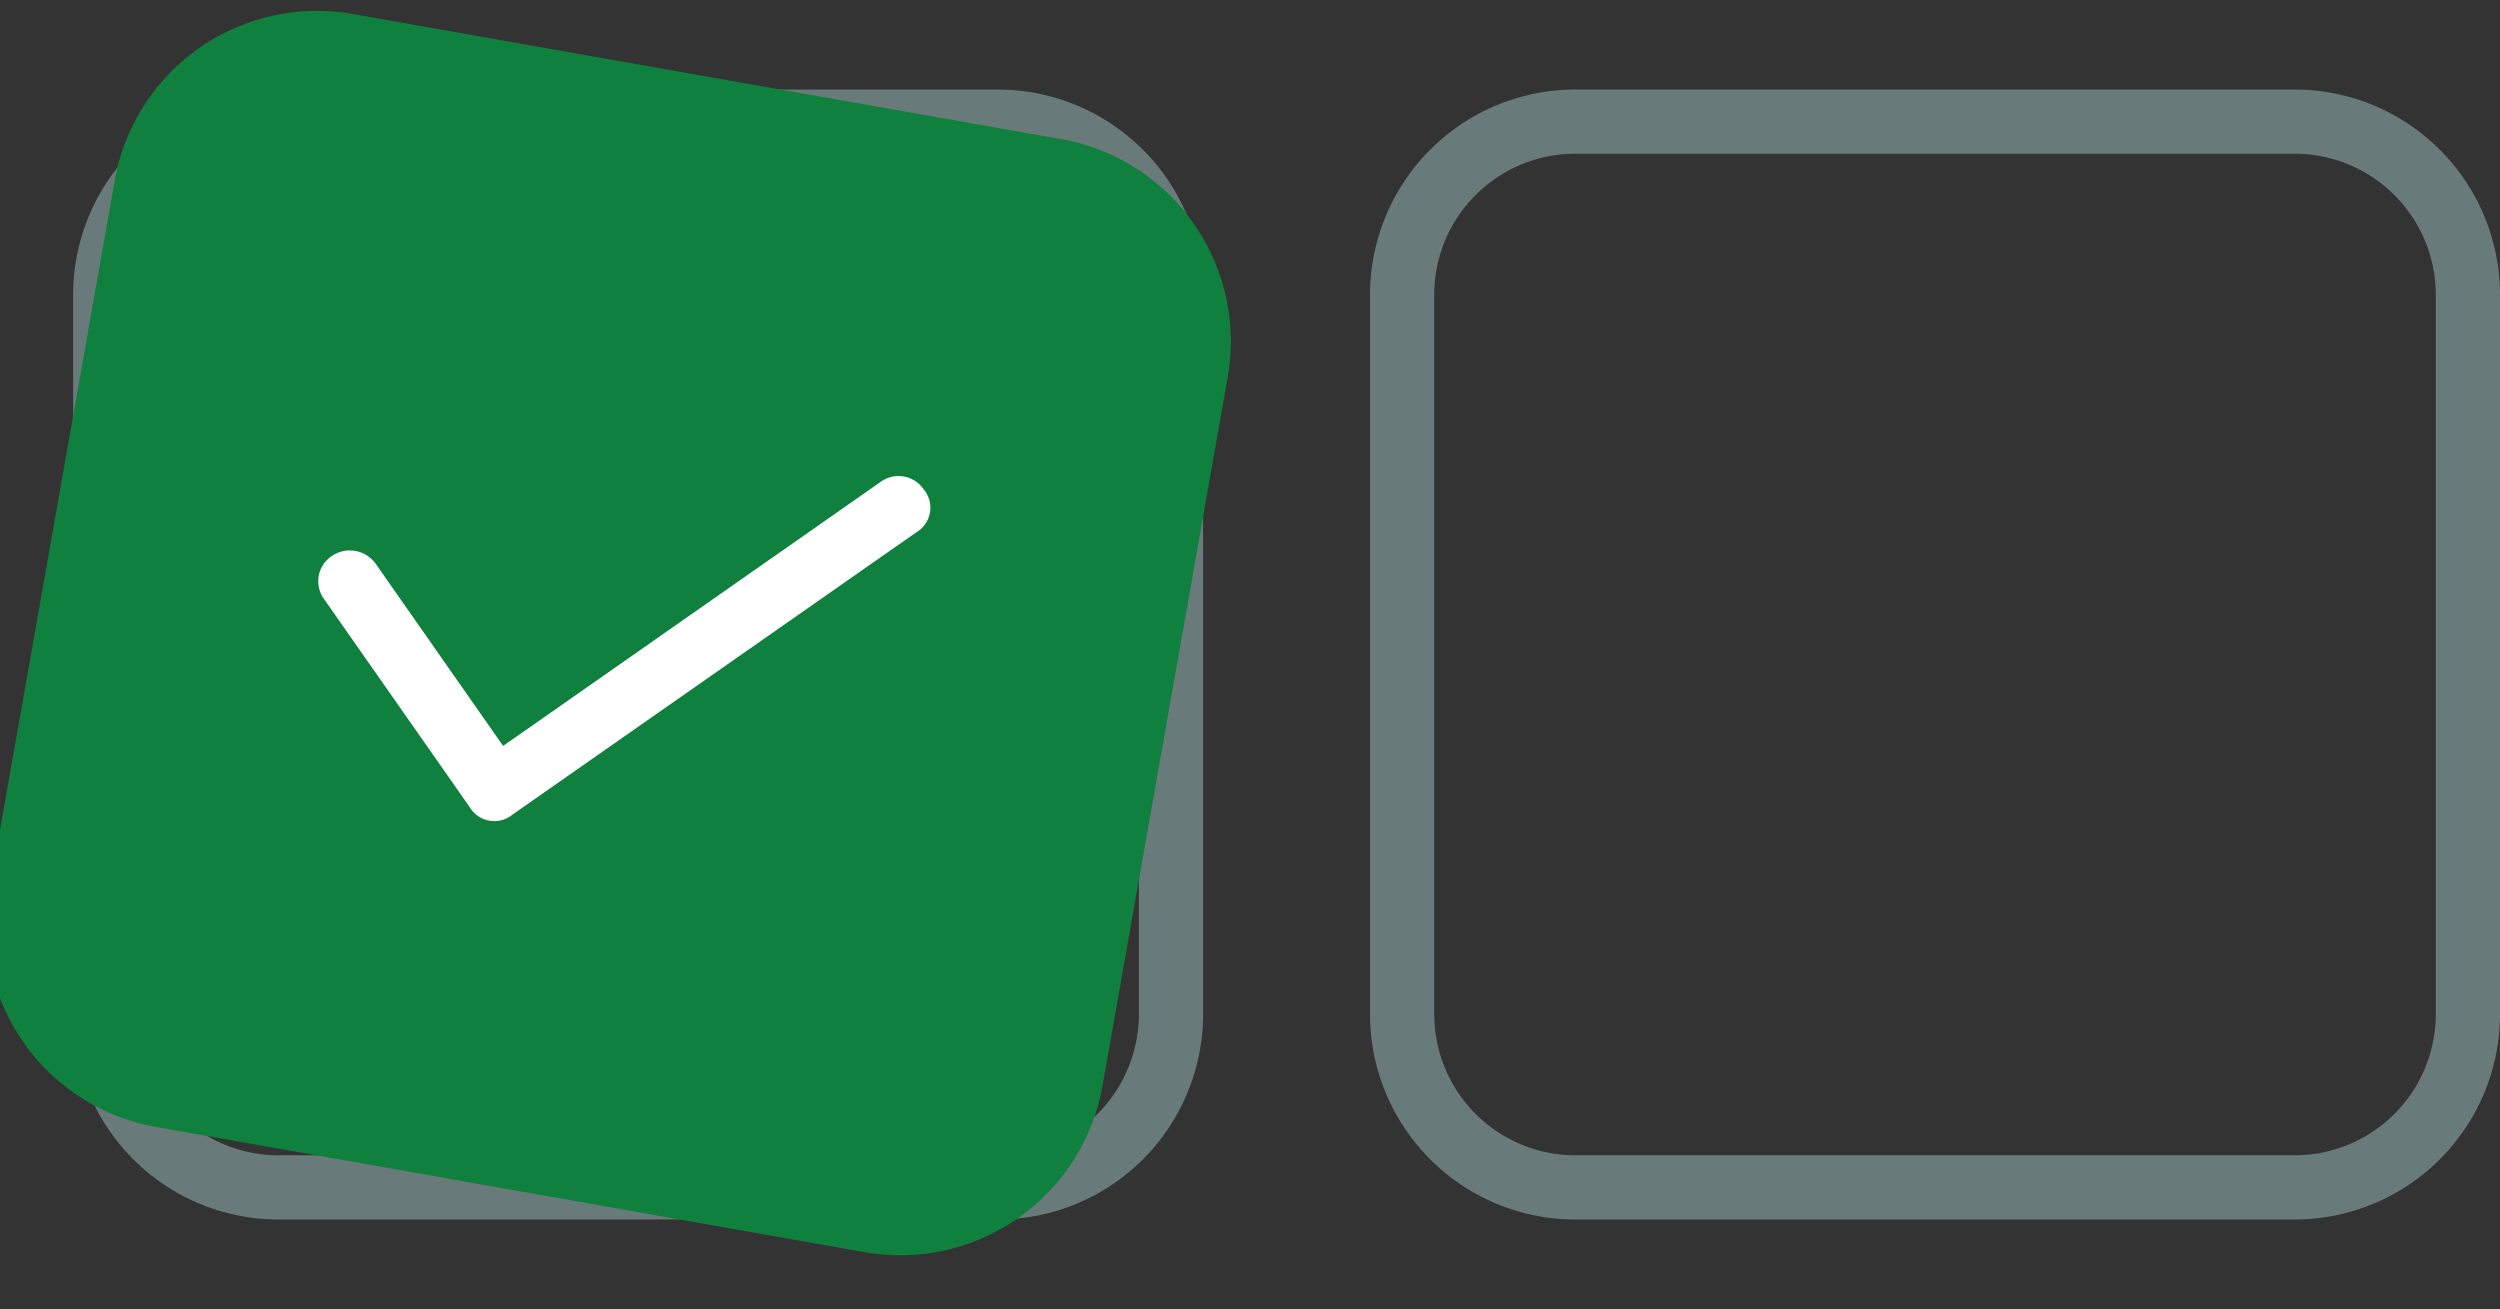 <?xml version="1.0" encoding="UTF-8"?>
<svg xmlns="http://www.w3.org/2000/svg" width="194.695" height="101.944" viewBox="0 0 194.695 101.944">
  <rect x="0" y="0" width="194.695" height="101.944" fill="#333333" stroke="none"/>
  <g transform="translate(7975.695 -6036.028)">
    <path d="M117,88a16,16,0,0,1-16-16V16A16,16,0,0,1,117,0h56a16,16,0,0,1,16,16V72a16,16,0,0,1-16,16ZM109.222,8.222A10.928,10.928,0,0,0,106,16V72a11,11,0,0,0,11,11h56a11,11,0,0,0,11-11V16A11,11,0,0,0,173,5H117A10.927,10.927,0,0,0,109.222,8.222ZM16,88A16,16,0,0,1,0,72V16A16,16,0,0,1,16,0H72A16,16,0,0,1,88,16V72A16,16,0,0,1,72,88ZM8.222,8.222A10.931,10.931,0,0,0,5,16V72A11,11,0,0,0,16,83H72A11,11,0,0,0,83,72V16A11,11,0,0,0,72,5H16A10.931,10.931,0,0,0,8.222,8.222Z" transform="translate(-7970 6043)" fill="#a0c2c3" opacity="0.5"></path>
    <g transform="matrix(0.985, 0.174, -0.174, 0.985, 891.321, 1732.739)">
      <path d="M16,0H72A16,16,0,0,1,88,16V72A16,16,0,0,1,72,88H16A16,16,0,0,1,0,72V16A16,16,0,0,1,16,0Z" transform="translate(-7970 5775)" fill="#10803e"></path>
      <path d="M45.214-35.031a2.228,2.228,0,0,1,0,3.4L18.092-4.536a2.233,2.233,0,0,1-3.4,0L.722-18.5a2.359,2.359,0,0,1,0-3.4,2.481,2.481,0,0,1,3.487,0L16.438-9.668,41.814-35.031A2.369,2.369,0,0,1,45.214-35.031Z" transform="translate(-7949 5838.75)" fill="#fff"></path>
    </g>
  </g>
</svg>
